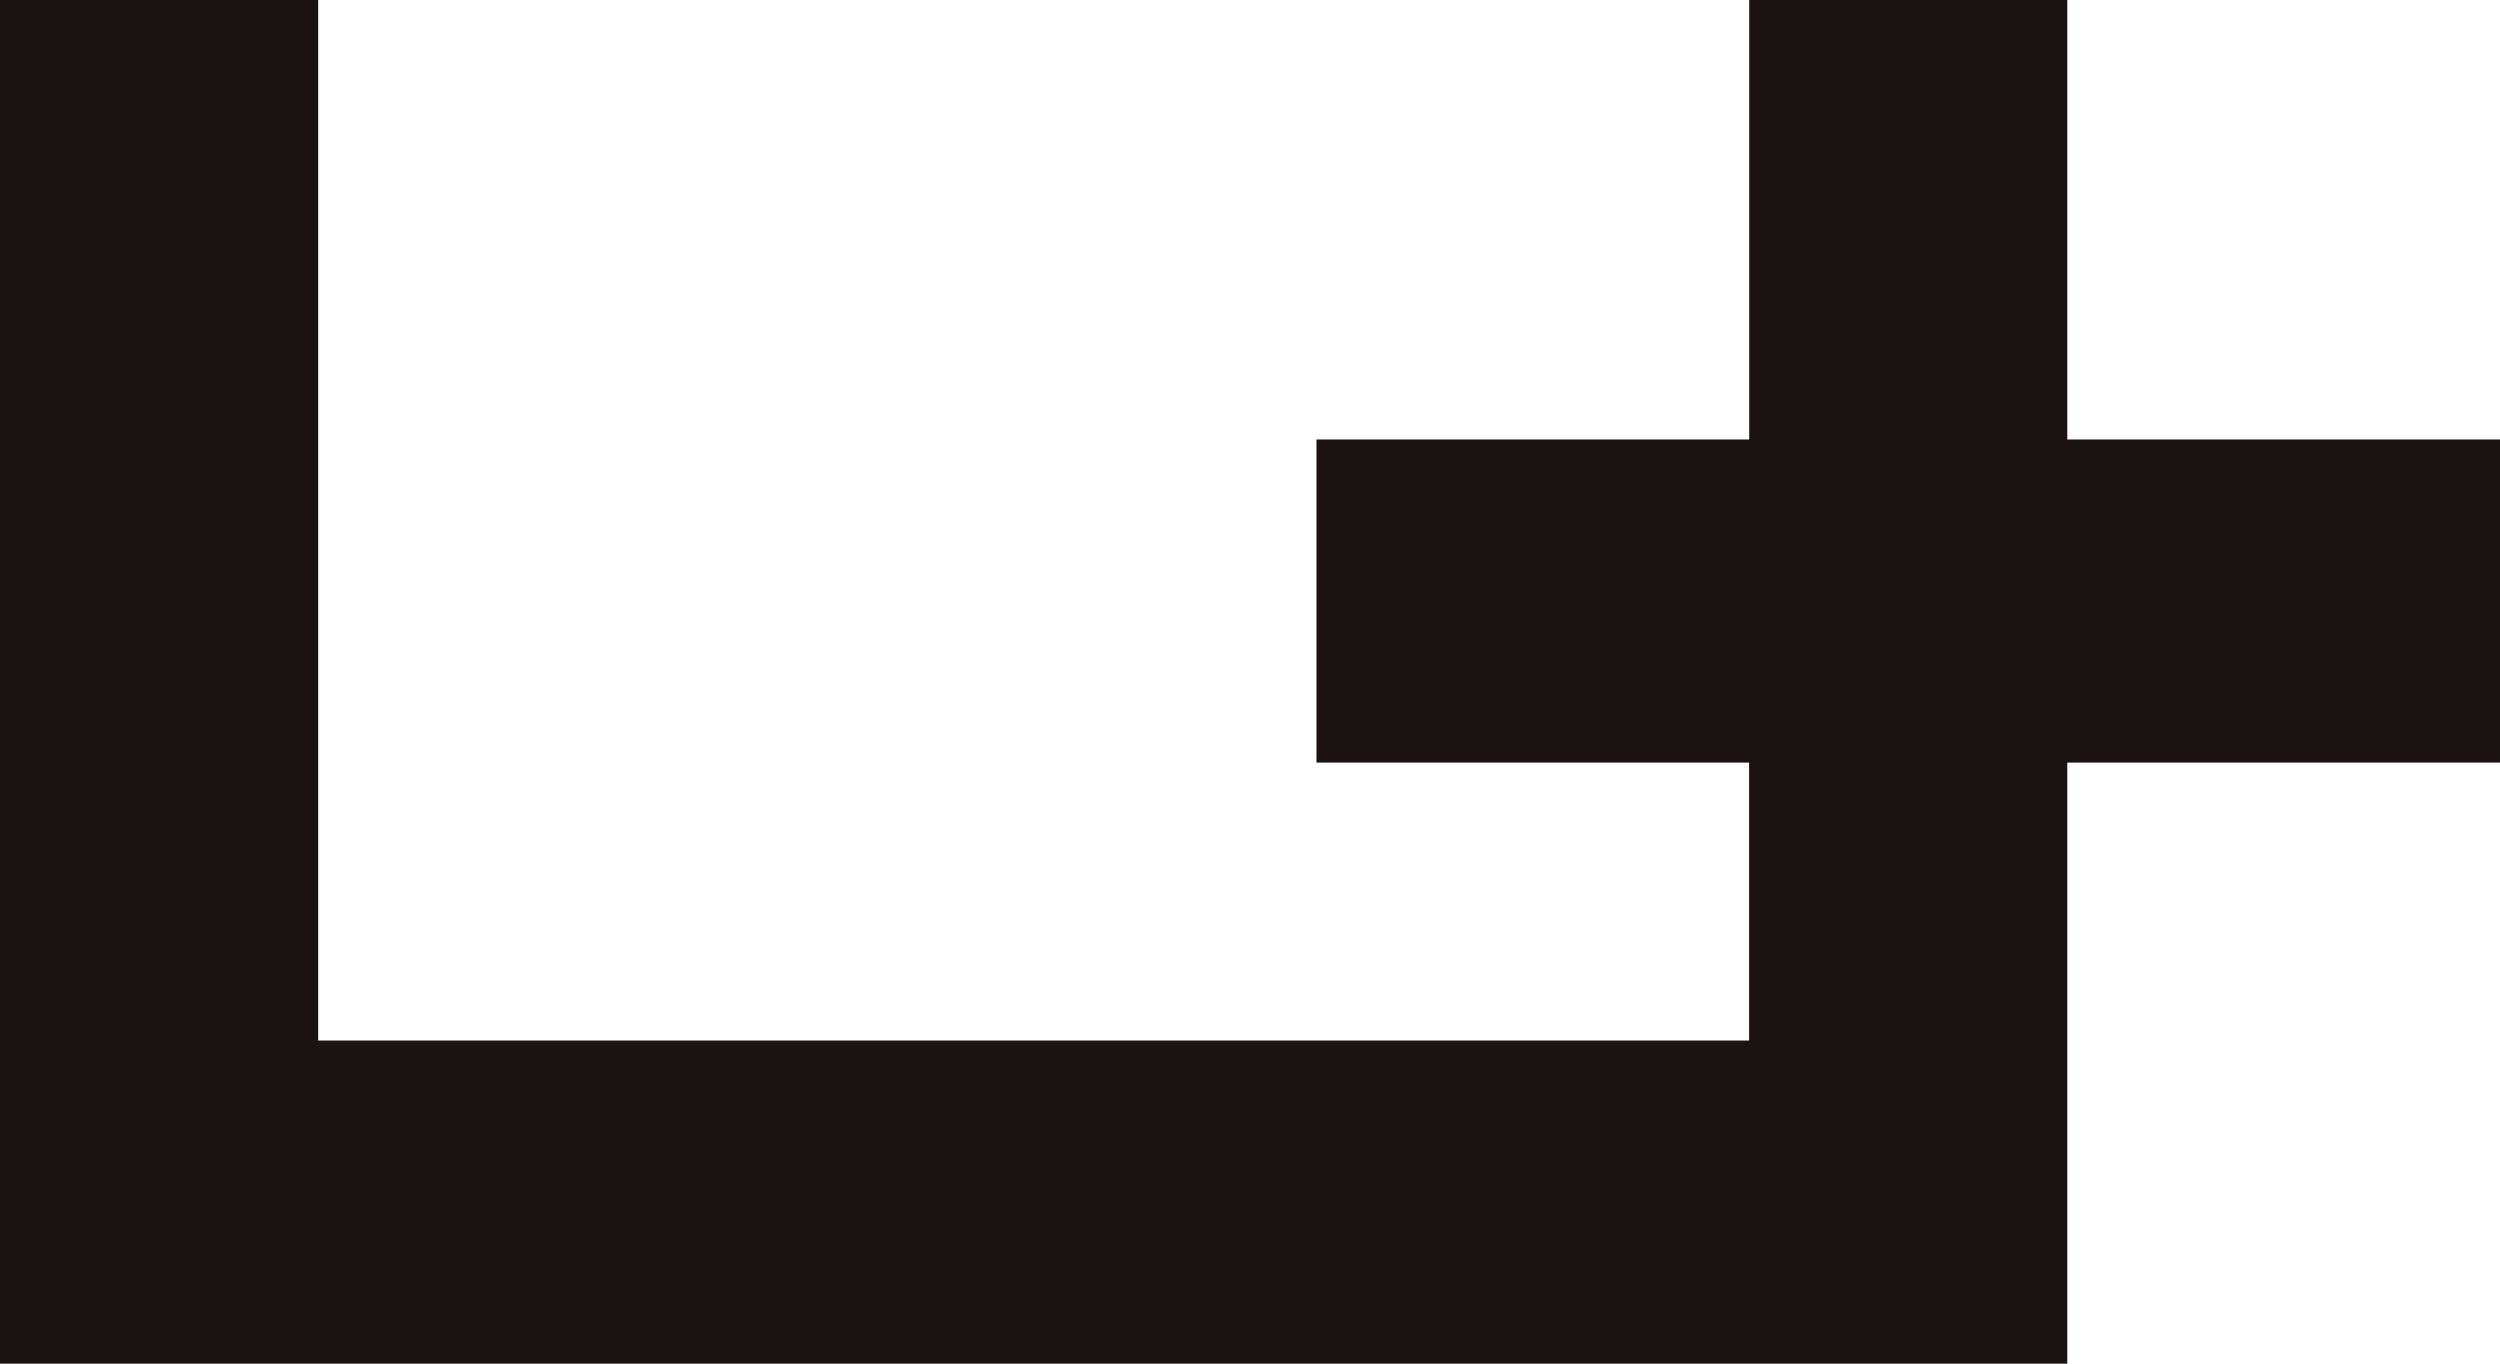<svg xmlns="http://www.w3.org/2000/svg" width="22" height="12" viewBox="0 0 22 12">
  <path id="パス_3400" data-name="パス 3400" d="M15.393,0V3.867H11.585V6.711h3.807V9.157H2.8V0H0V12H18.192V6.711H22V3.867H18.192V0Z" transform="translate(0 0)" fill="#1a1311"/>
</svg>
